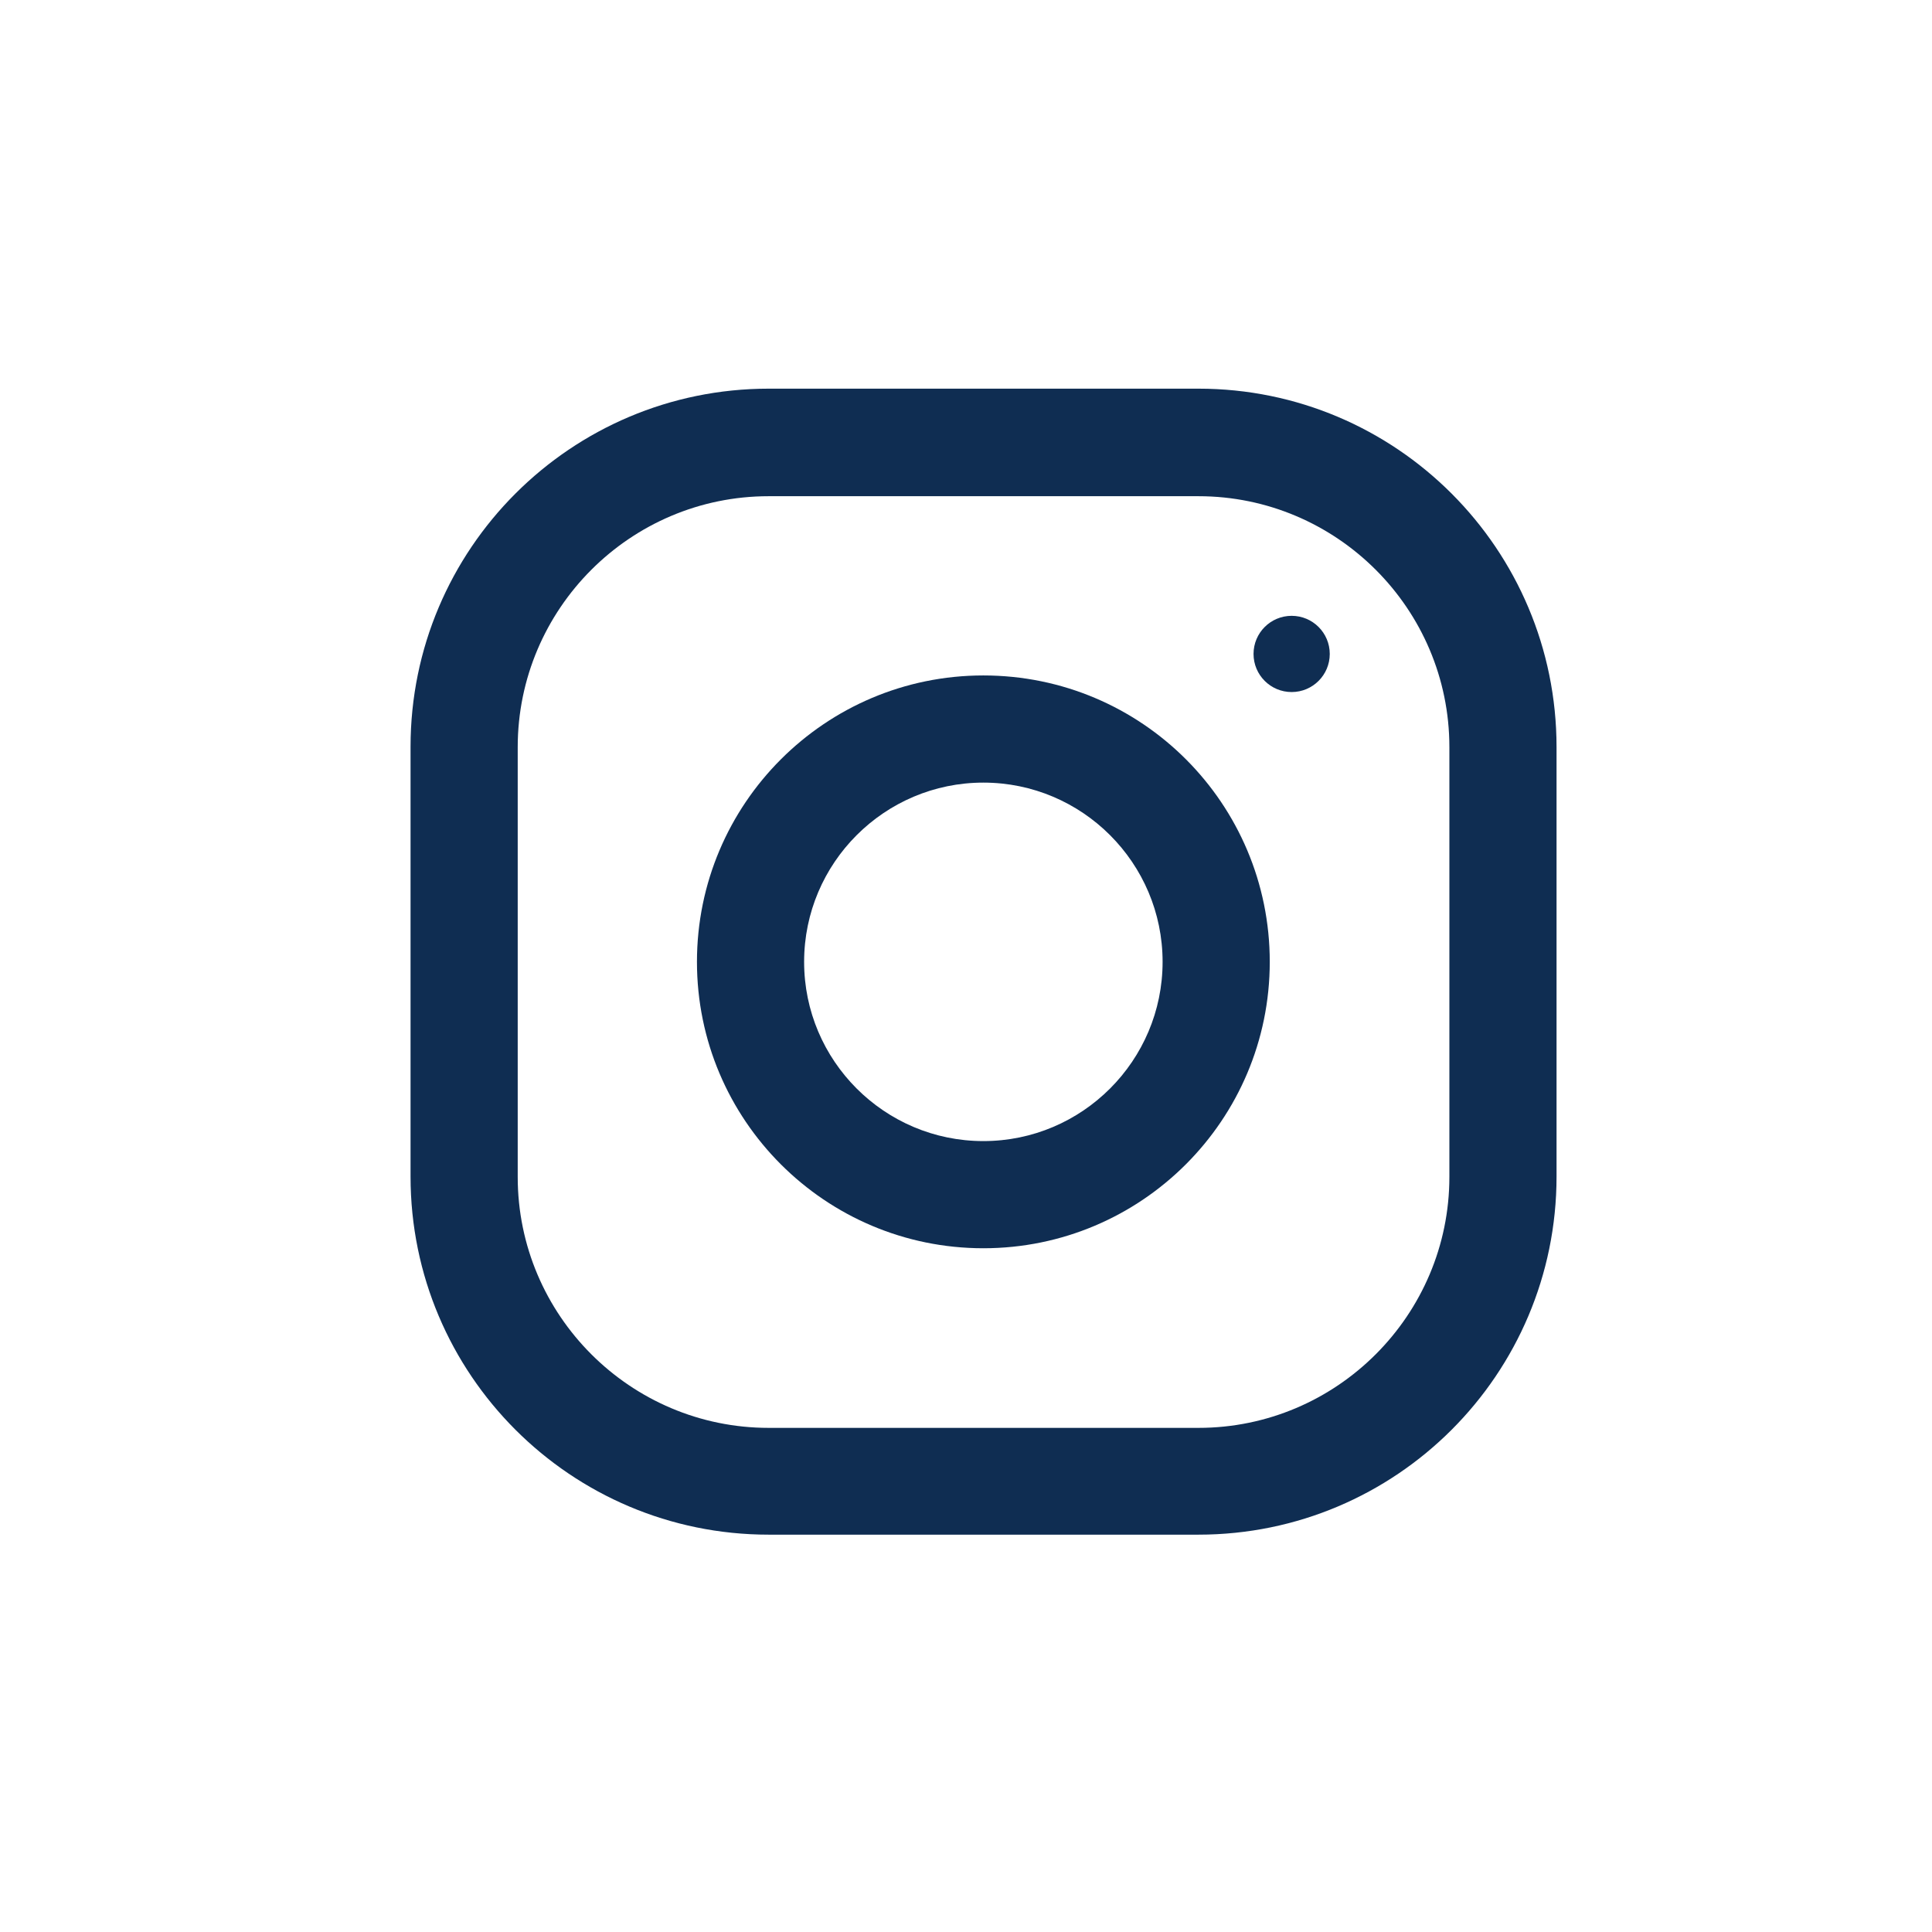 <?xml version="1.0" encoding="utf-8"?>
<!-- Generator: Adobe Illustrator 22.0.1, SVG Export Plug-In . SVG Version: 6.00 Build 0)  -->
<svg version="1.1" id="Layer_1" xmlns="http://www.w3.org/2000/svg" xmlns:xlink="http://www.w3.org/1999/xlink" x="0px" y="0px"
	 viewBox="0 0 512 512" style="enable-background:new 0 0 512 512;" xml:space="preserve">
<style type="text/css">
	.st0{display:none;}
	.st1{display:inline;}
	.st2{fill:#0F2D52;}
</style>
<g id="Layer_2_1_" class="st0">
	<rect class="st1" width="512" height="512"/>
</g>
<g id="Layer_3">
	<g>
		<path class="st2" d="M317.6,103H203.7c-52.4,0-94.9,42.5-94.9,94.9v113.9c0,52.4,42.5,94.9,94.9,94.9h113.9
			c52.4,0,94.9-42.5,94.9-94.9V198C412.5,145.5,370,103,317.6,103z M384.1,311.9c0,36.6-29.8,66.5-66.5,66.5H203.7
			c-36.6,0-66.5-29.8-66.5-66.5V198c0-36.6,29.8-66.5,66.5-66.5h113.9c36.6,0,66.5,29.8,66.5,66.5V311.9z"/>
		<path class="st2" d="M260.6,179c-41.9,0-75.9,34-75.9,75.9s34,75.9,75.9,75.9s75.9-34,75.9-75.9S302.6,179,260.6,179z
			 M260.6,302.4c-26.2,0-47.5-21.3-47.5-47.5s21.3-47.5,47.5-47.5s47.5,21.3,47.5,47.5S286.8,302.4,260.6,302.4z"/>
		<circle class="st2" cx="342.3" cy="173.3" r="10.1"/>
	</g>
</g>
</svg>
